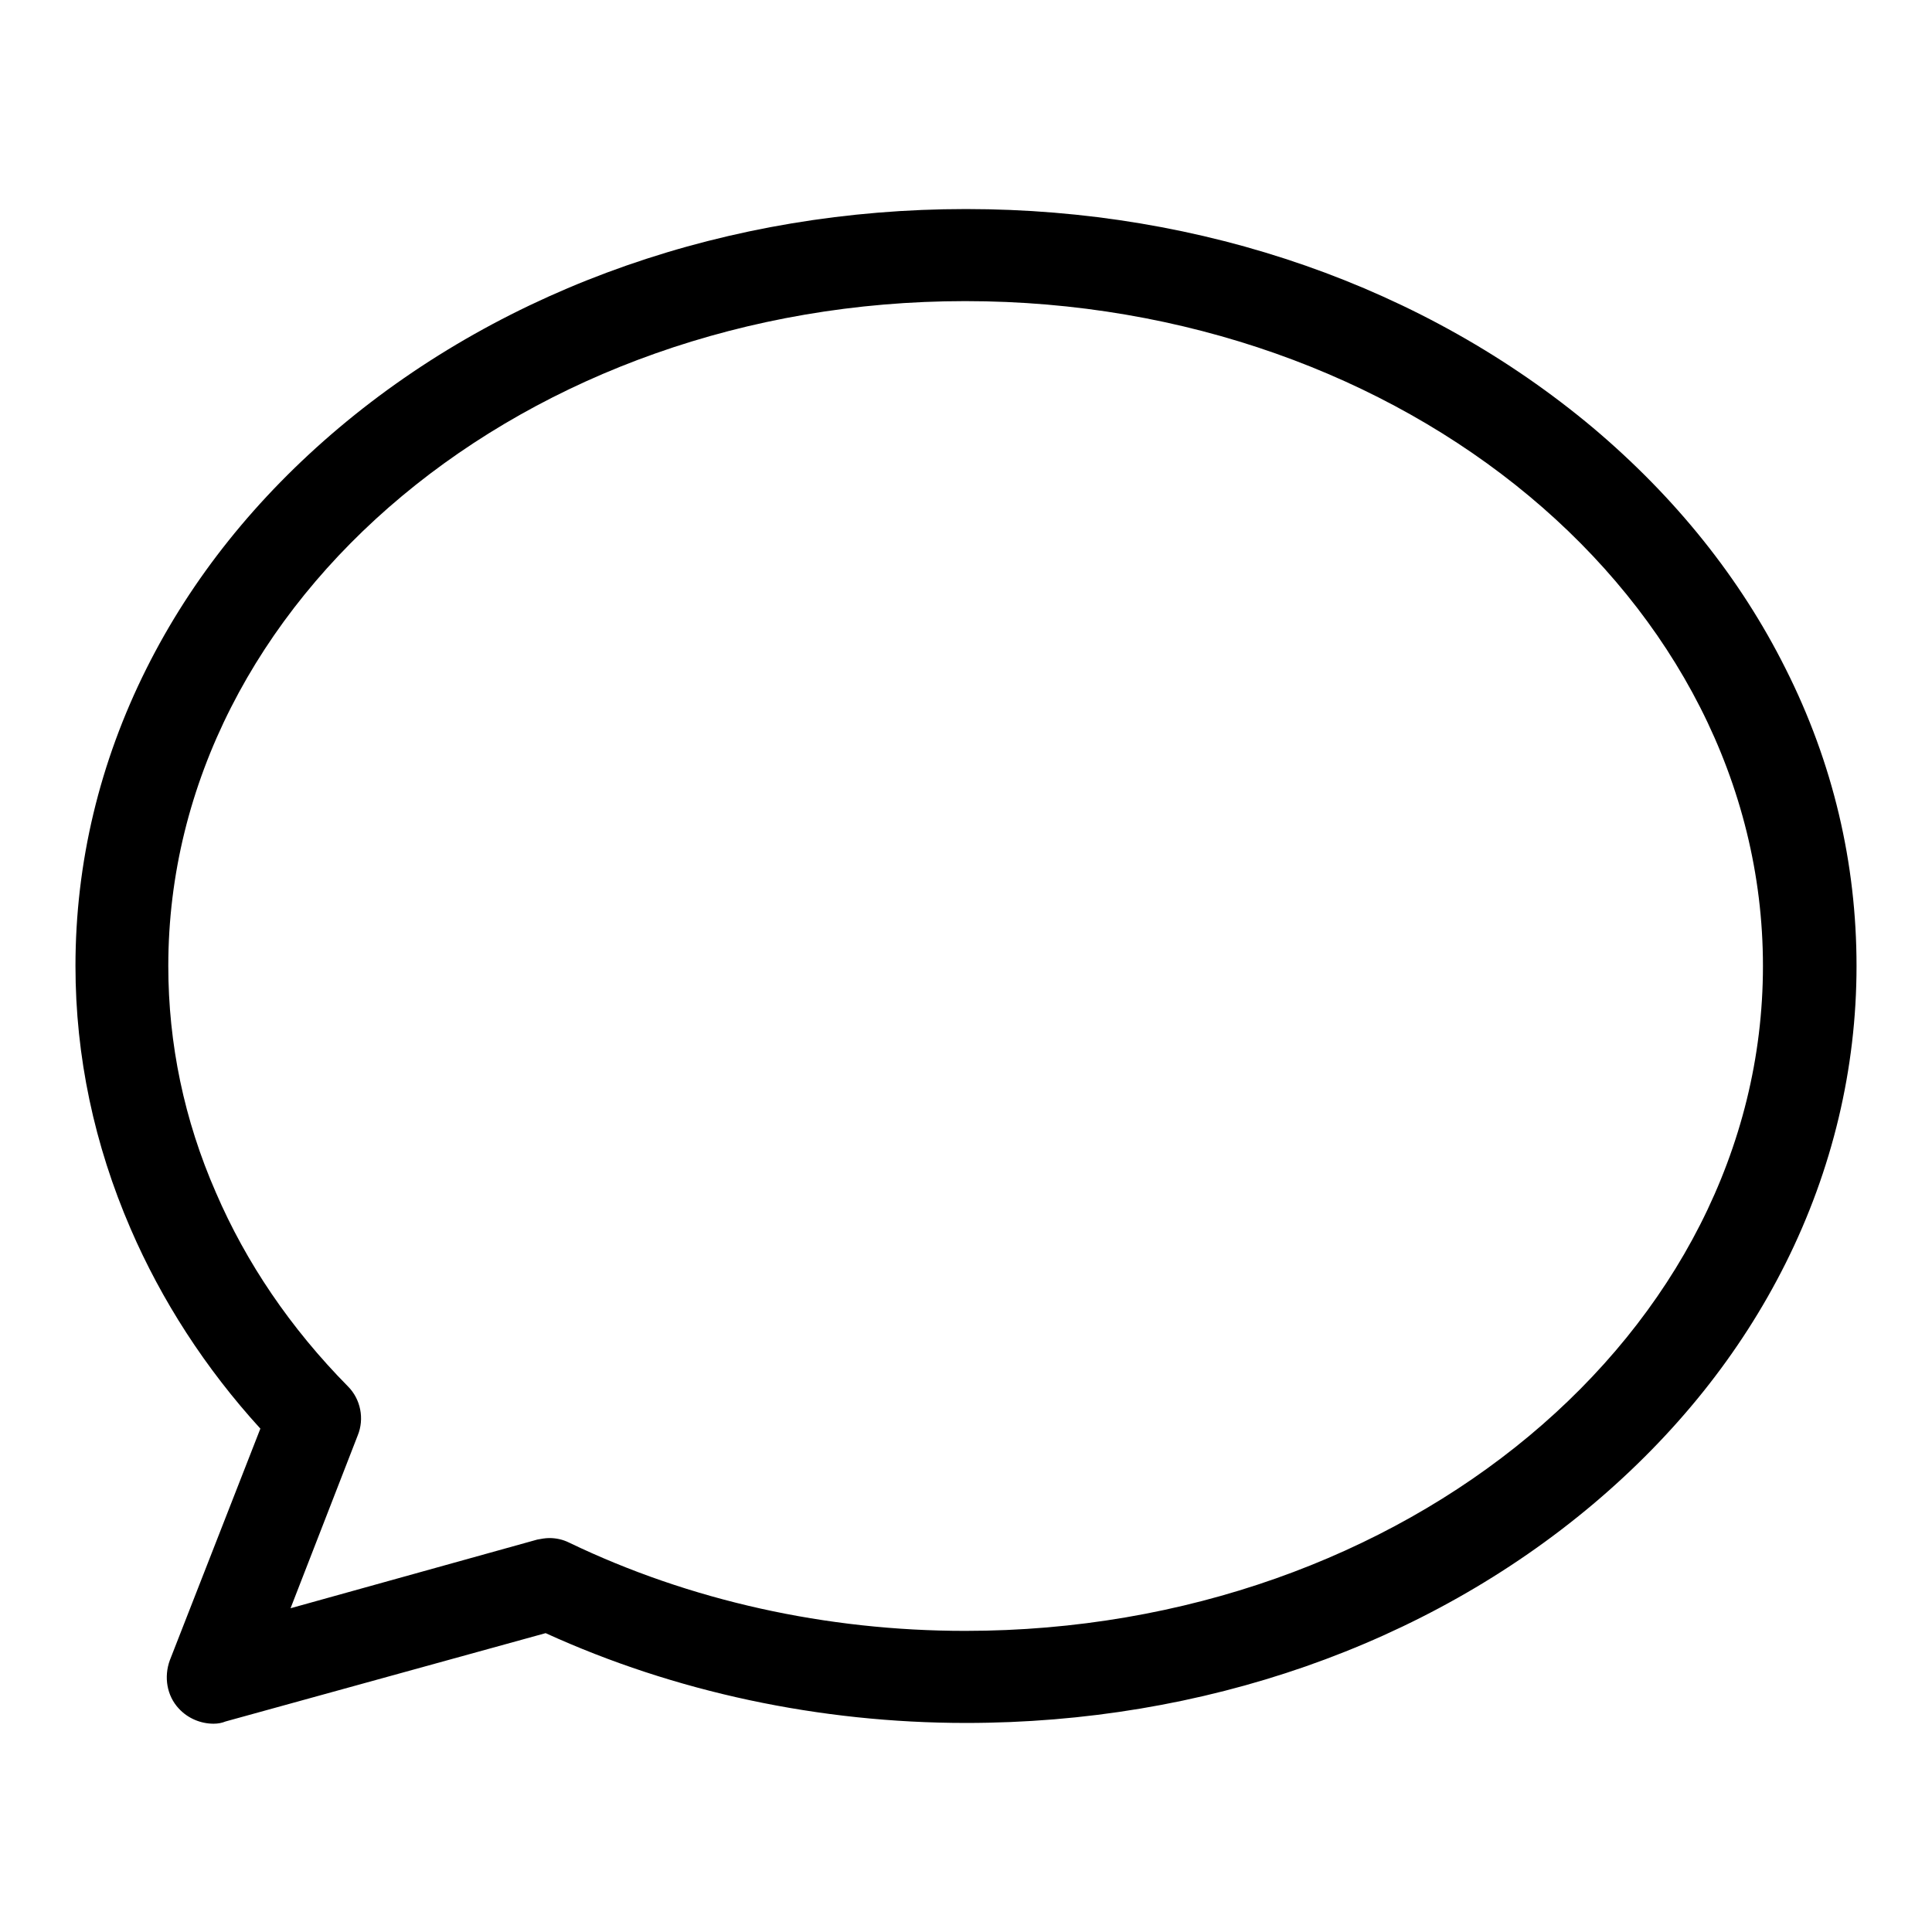 <?xml version="1.0" encoding="utf-8"?>
<!-- Svg Vector Icons : http://www.onlinewebfonts.com/icon -->
<!DOCTYPE svg PUBLIC "-//W3C//DTD SVG 1.1//EN" "http://www.w3.org/Graphics/SVG/1.1/DTD/svg11.dtd">
<svg version="1.1" xmlns="http://www.w3.org/2000/svg" xmlns:xlink="http://www.w3.org/1999/xlink" x="0px" y="0px" viewBox="0 0 256 256" enable-background="new 0 0 256 256" xml:space="preserve">
<g><g><path fill="#000000" d="M28.3,228.4c-1.7,0-3.4-0.7-4.6-2c-1.6-1.7-2-4.2-1.2-6.4l12-30.7c-7.3-8-13.1-17-17.2-26.5C12.5,151.7,10,140,10,128c0-13.7,3.2-27,9.4-39.4c6-12,14.6-22.7,25.5-31.9c22.2-18.7,51.7-29,83.1-29s60.8,10.3,83.1,29c10.9,9.2,19.5,19.9,25.5,31.9c6.3,12.5,9.4,25.8,9.4,39.4s-3.2,27-9.4,39.4c-6,12-14.6,22.7-25.5,31.9c-22.2,18.7-51.7,29-83.1,29c-19.4,0-38.6-4.1-55.7-11.9l-42.4,11.7C29.4,228.3,28.9,228.4,28.3,228.4z M72.8,203.8c0.9,0,1.8,0.2,2.6,0.6c16,7.7,34.1,11.7,52.5,11.7c58.3,0,105.7-39.5,105.7-88.1c0-48.6-47.4-88.1-105.7-88.1C69.7,39.9,22.3,79.4,22.3,128c0,10.3,2.1,20.4,6.3,30c4,9.3,9.9,18,17.5,25.7c1.7,1.7,2.2,4.3,1.3,6.5l-8.9,22.9l32.7-9.1C71.7,203.9,72.3,203.8,72.8,203.8z"/></g></g>
</svg>